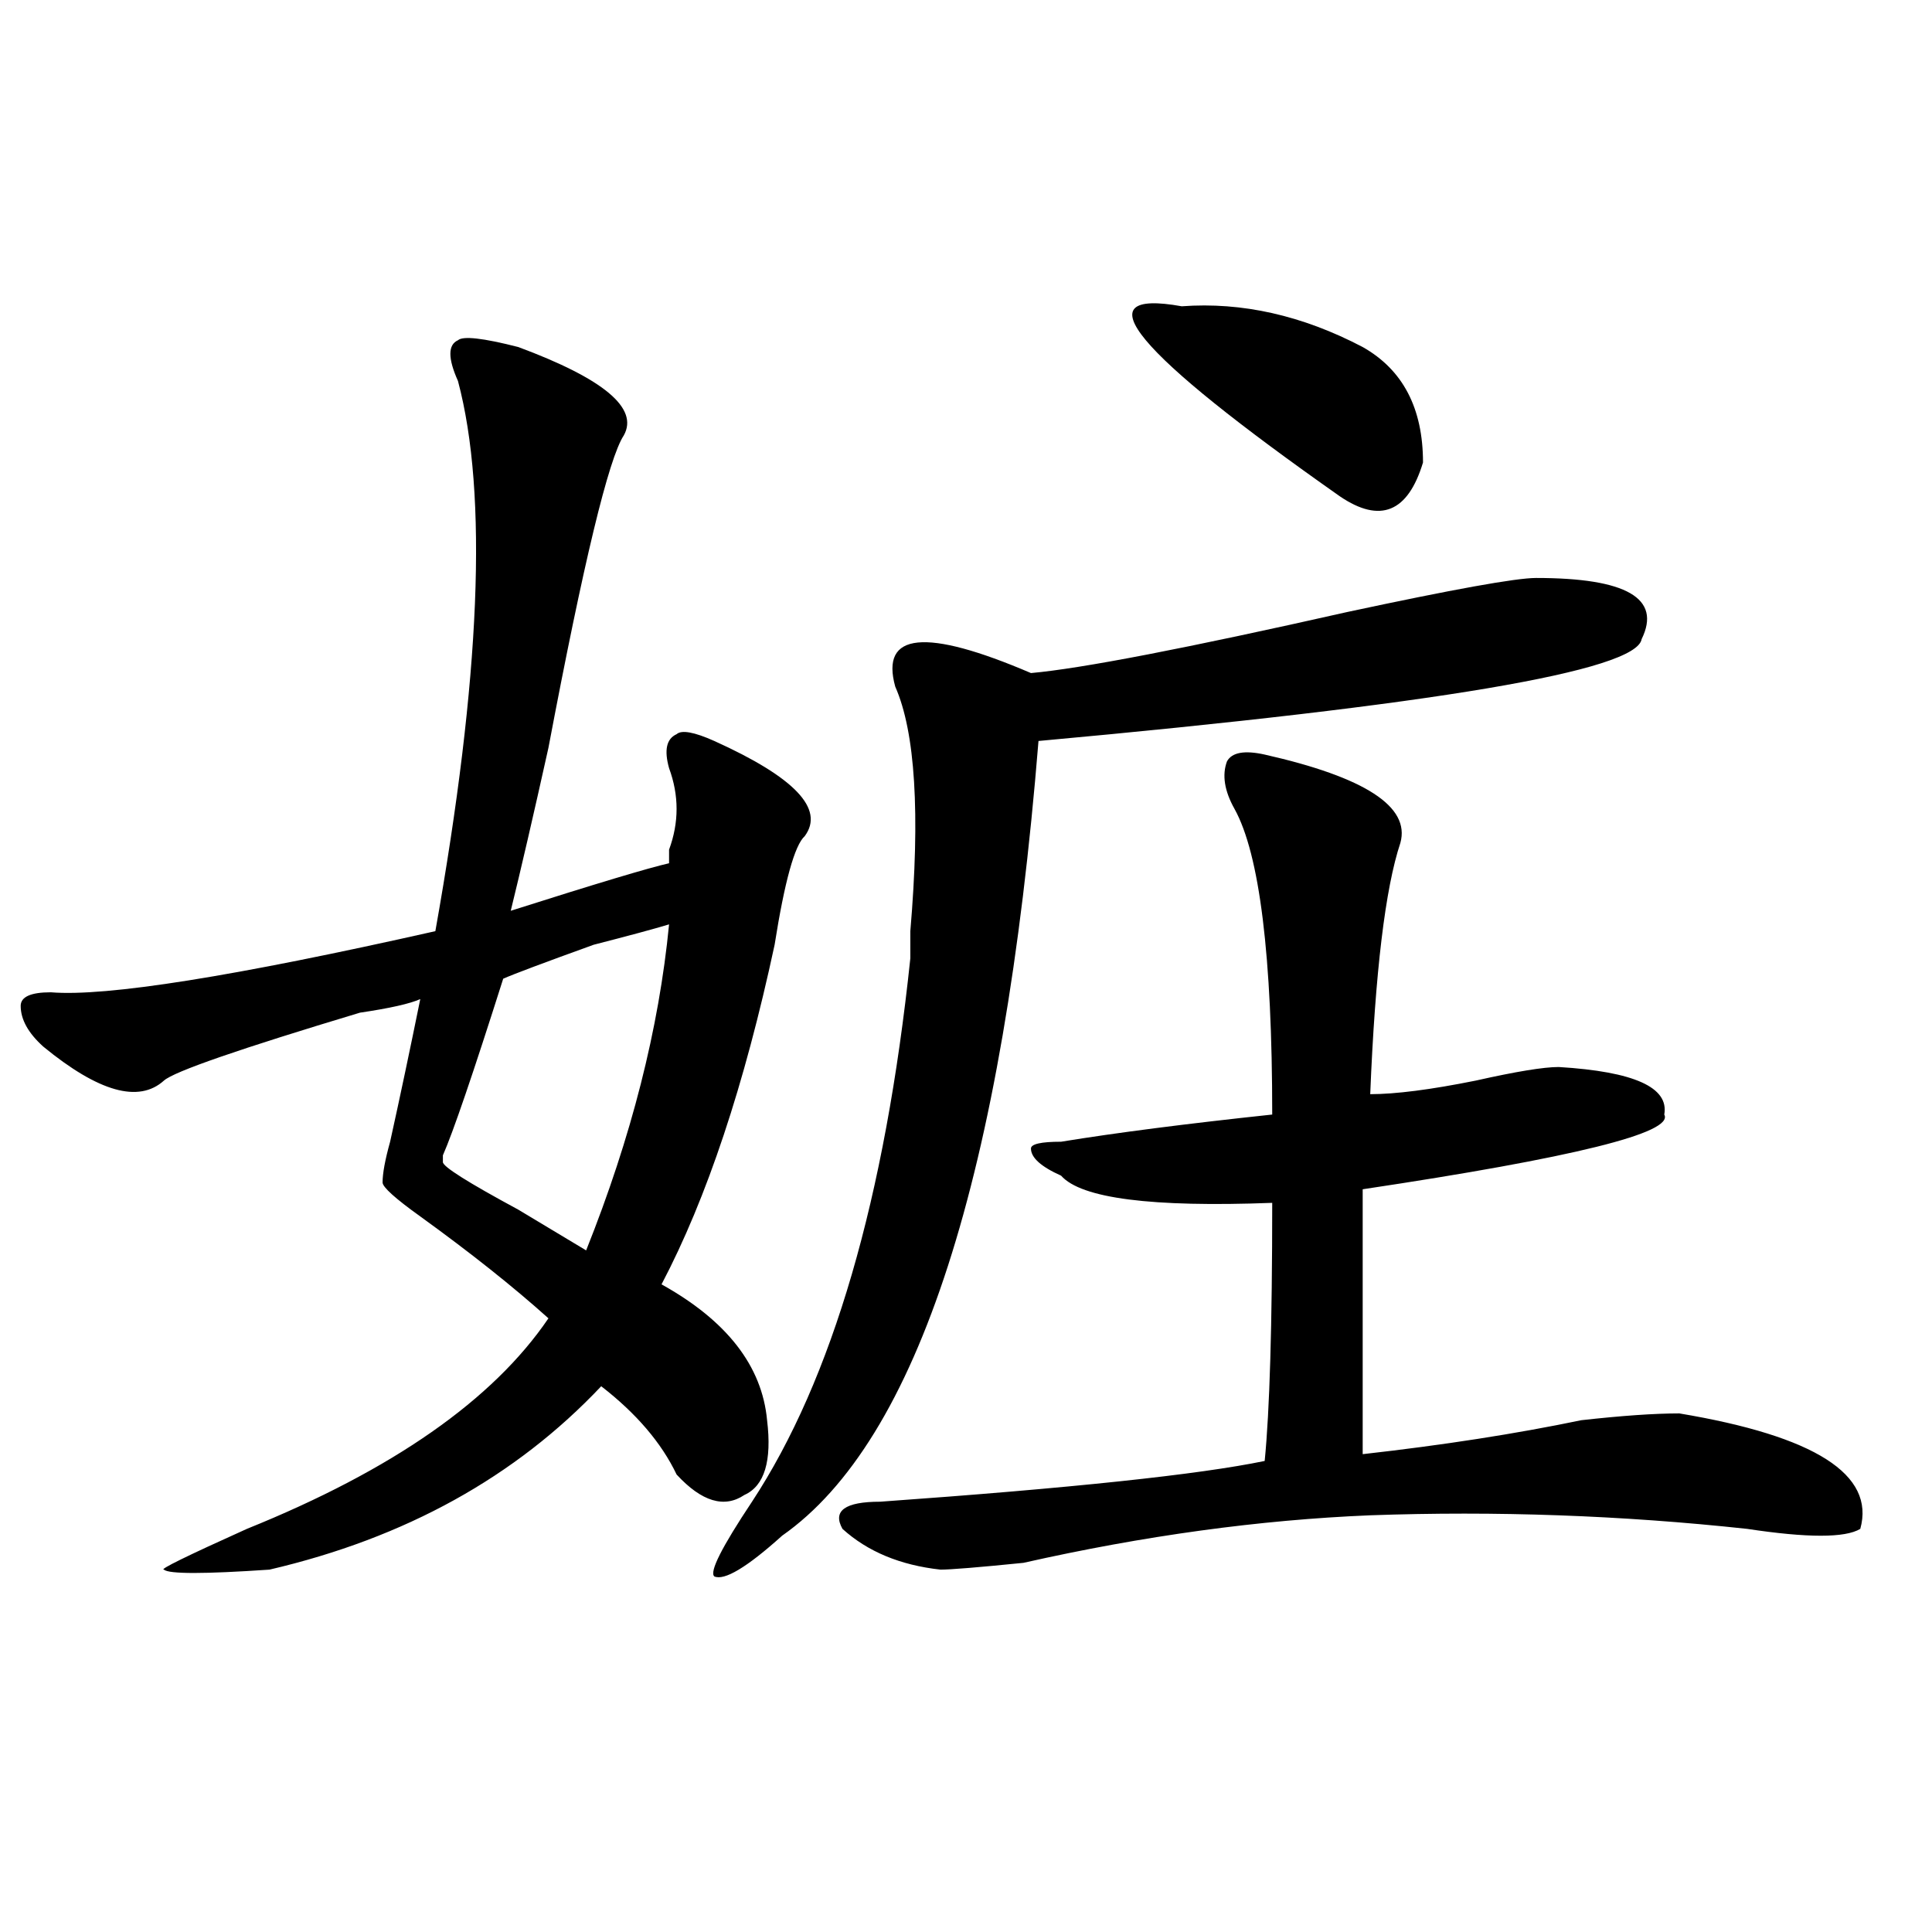 <?xml version="1.0" encoding="utf-8"?>
<!-- Generator: Adobe Illustrator 16.0.0, SVG Export Plug-In . SVG Version: 6.00 Build 0)  -->
<!DOCTYPE svg PUBLIC "-//W3C//DTD SVG 1.1//EN" "http://www.w3.org/Graphics/SVG/1.1/DTD/svg11.dtd">
<svg version="1.1" id="图层_1" xmlns="http://www.w3.org/2000/svg" xmlns:xlink="http://www.w3.org/1999/xlink" x="0px" y="0px"
	 width="1000px" height="1000px" viewBox="0 0 1000 1000" enable-background="new 0 0 1000 1000" xml:space="preserve">
<path d="M268.262,179.625c44.207,16.425,62.438,31.641,54.633,45.703c-7.805,11.755-20.853,65.644-39.023,161.719
	c-7.805,35.156-14.328,63.281-19.512,84.375c44.207-14.063,71.523-22.247,81.949-24.609c0-2.308,0-4.669,0-7.031
	c5.184-14.063,5.184-28.125,0-42.188c-2.621-9.339-1.341-15.216,3.902-17.578c2.562-2.308,9.086-1.153,19.512,3.516
	c41.585,18.786,57.194,35.156,46.828,49.219c-5.243,4.724-10.426,23.456-15.609,56.25c-15.609,72.675-35.121,131.286-58.535,175.781
	c33.78,18.786,52.012,42.188,54.633,70.313c2.562,21.094-1.341,34.003-11.707,38.672c-10.426,7.031-22.133,3.516-35.121-10.547
	c-7.805-16.37-20.853-31.641-39.023-45.703c-44.267,46.911-101.46,78.552-171.703,94.922c-33.84,2.307-52.072,2.307-54.633,0
	c-2.622,0,11.707-7.031,42.926-21.094c75.425-30.433,127.436-66.797,156.093-108.984c-18.23-16.37-40.364-33.948-66.339-52.734
	c-13.048-9.339-19.512-15.216-19.512-17.578c0-4.669,1.281-11.7,3.902-21.094c5.183-23.401,10.366-48.011,15.609-73.828
	c-5.244,2.362-15.609,4.724-31.219,7.031c-62.438,18.786-96.278,30.487-101.461,35.156c-13.048,11.755-33.84,5.878-62.438-17.578
	c-7.805-7.031-11.707-14.063-11.707-21.094c0-4.669,5.183-7.031,15.609-7.031c28.597,2.362,94.937-8.185,199.02-31.641
	c23.414-131.231,27.316-226.153,11.707-284.766c-5.243-11.7-5.243-18.731,0-21.094C239.604,173.802,250.031,174.956,268.262,179.625
	z M346.309,478.453c-7.805,2.362-20.853,5.878-39.023,10.547c-26.035,9.394-41.645,15.271-46.828,17.578
	c-15.609,49.219-26.035,79.706-31.218,91.406v3.516c0,2.362,12.988,10.547,39.023,24.609c15.609,9.394,27.316,16.425,35.121,21.094
	C326.797,588.646,341.065,532.396,346.309,478.453z M849.711,330.797c-2.621,16.425-106.704,34.003-312.188,52.734
	c-18.23,225-62.438,362.109-132.68,411.328c-18.23,16.425-29.938,23.4-35.121,21.094c-2.621-2.362,3.902-15.216,19.512-38.672
	c41.585-63.281,68.901-156.995,81.949-281.25c0-2.308,0-7.031,0-14.063c5.184-60.919,2.562-103.106-7.805-126.563
	c-7.805-28.125,15.609-30.433,70.242-7.031c25.976-2.308,80.608-12.854,163.898-31.641c54.633-11.7,87.133-17.578,97.559-17.578
	C841.906,299.156,860.077,309.703,849.711,330.797z M654.594,390.563c52.012,11.755,75.426,26.972,70.242,45.703
	c-7.805,23.456-13.048,66.797-15.609,130.078c12.988,0,31.219-2.308,54.633-7.031c20.793-4.669,35.121-7.031,42.926-7.031
	c39.023,2.362,57.194,10.547,54.633,24.609c5.184,9.394-46.828,22.302-156.094,38.672c0,39.88,0,85.583,0,137.109
	c41.585-4.669,79.328-10.547,113.168-17.578c20.793-2.308,37.683-3.516,50.73-3.516c70.242,11.755,101.461,31.641,93.656,59.766
	c-7.805,4.724-27.316,4.724-58.535,0c-65.059-7.031-130.118-9.339-195.117-7.031c-57.254,2.362-117.07,10.547-179.508,24.609
	c-23.414,2.362-37.742,3.516-42.926,3.516c-20.853-2.308-37.742-9.339-50.73-21.094c-5.243-9.339,1.281-14.063,19.512-14.063
	c98.84-7.031,165.18-14.063,199.02-21.094c2.562-25.763,3.902-70.313,3.902-133.594c-62.438,2.362-98.899-2.308-109.266-14.063
	c-10.426-4.669-15.609-9.339-15.609-14.063c0-2.308,5.184-3.516,15.609-3.516c28.598-4.669,64.999-9.339,109.266-14.063
	c0-82.013-6.523-134.747-19.512-158.203c-5.243-9.339-6.523-17.578-3.902-24.609C637.644,389.409,644.168,388.255,654.594,390.563z
	 M611.668,158.531c31.219-2.308,62.438,4.724,93.656,21.094c20.793,11.755,31.219,31.641,31.219,59.766
	c-7.805,25.817-22.133,31.641-42.926,17.578C586.913,181.987,559.597,149.192,611.668,158.531z"/>
</svg>
